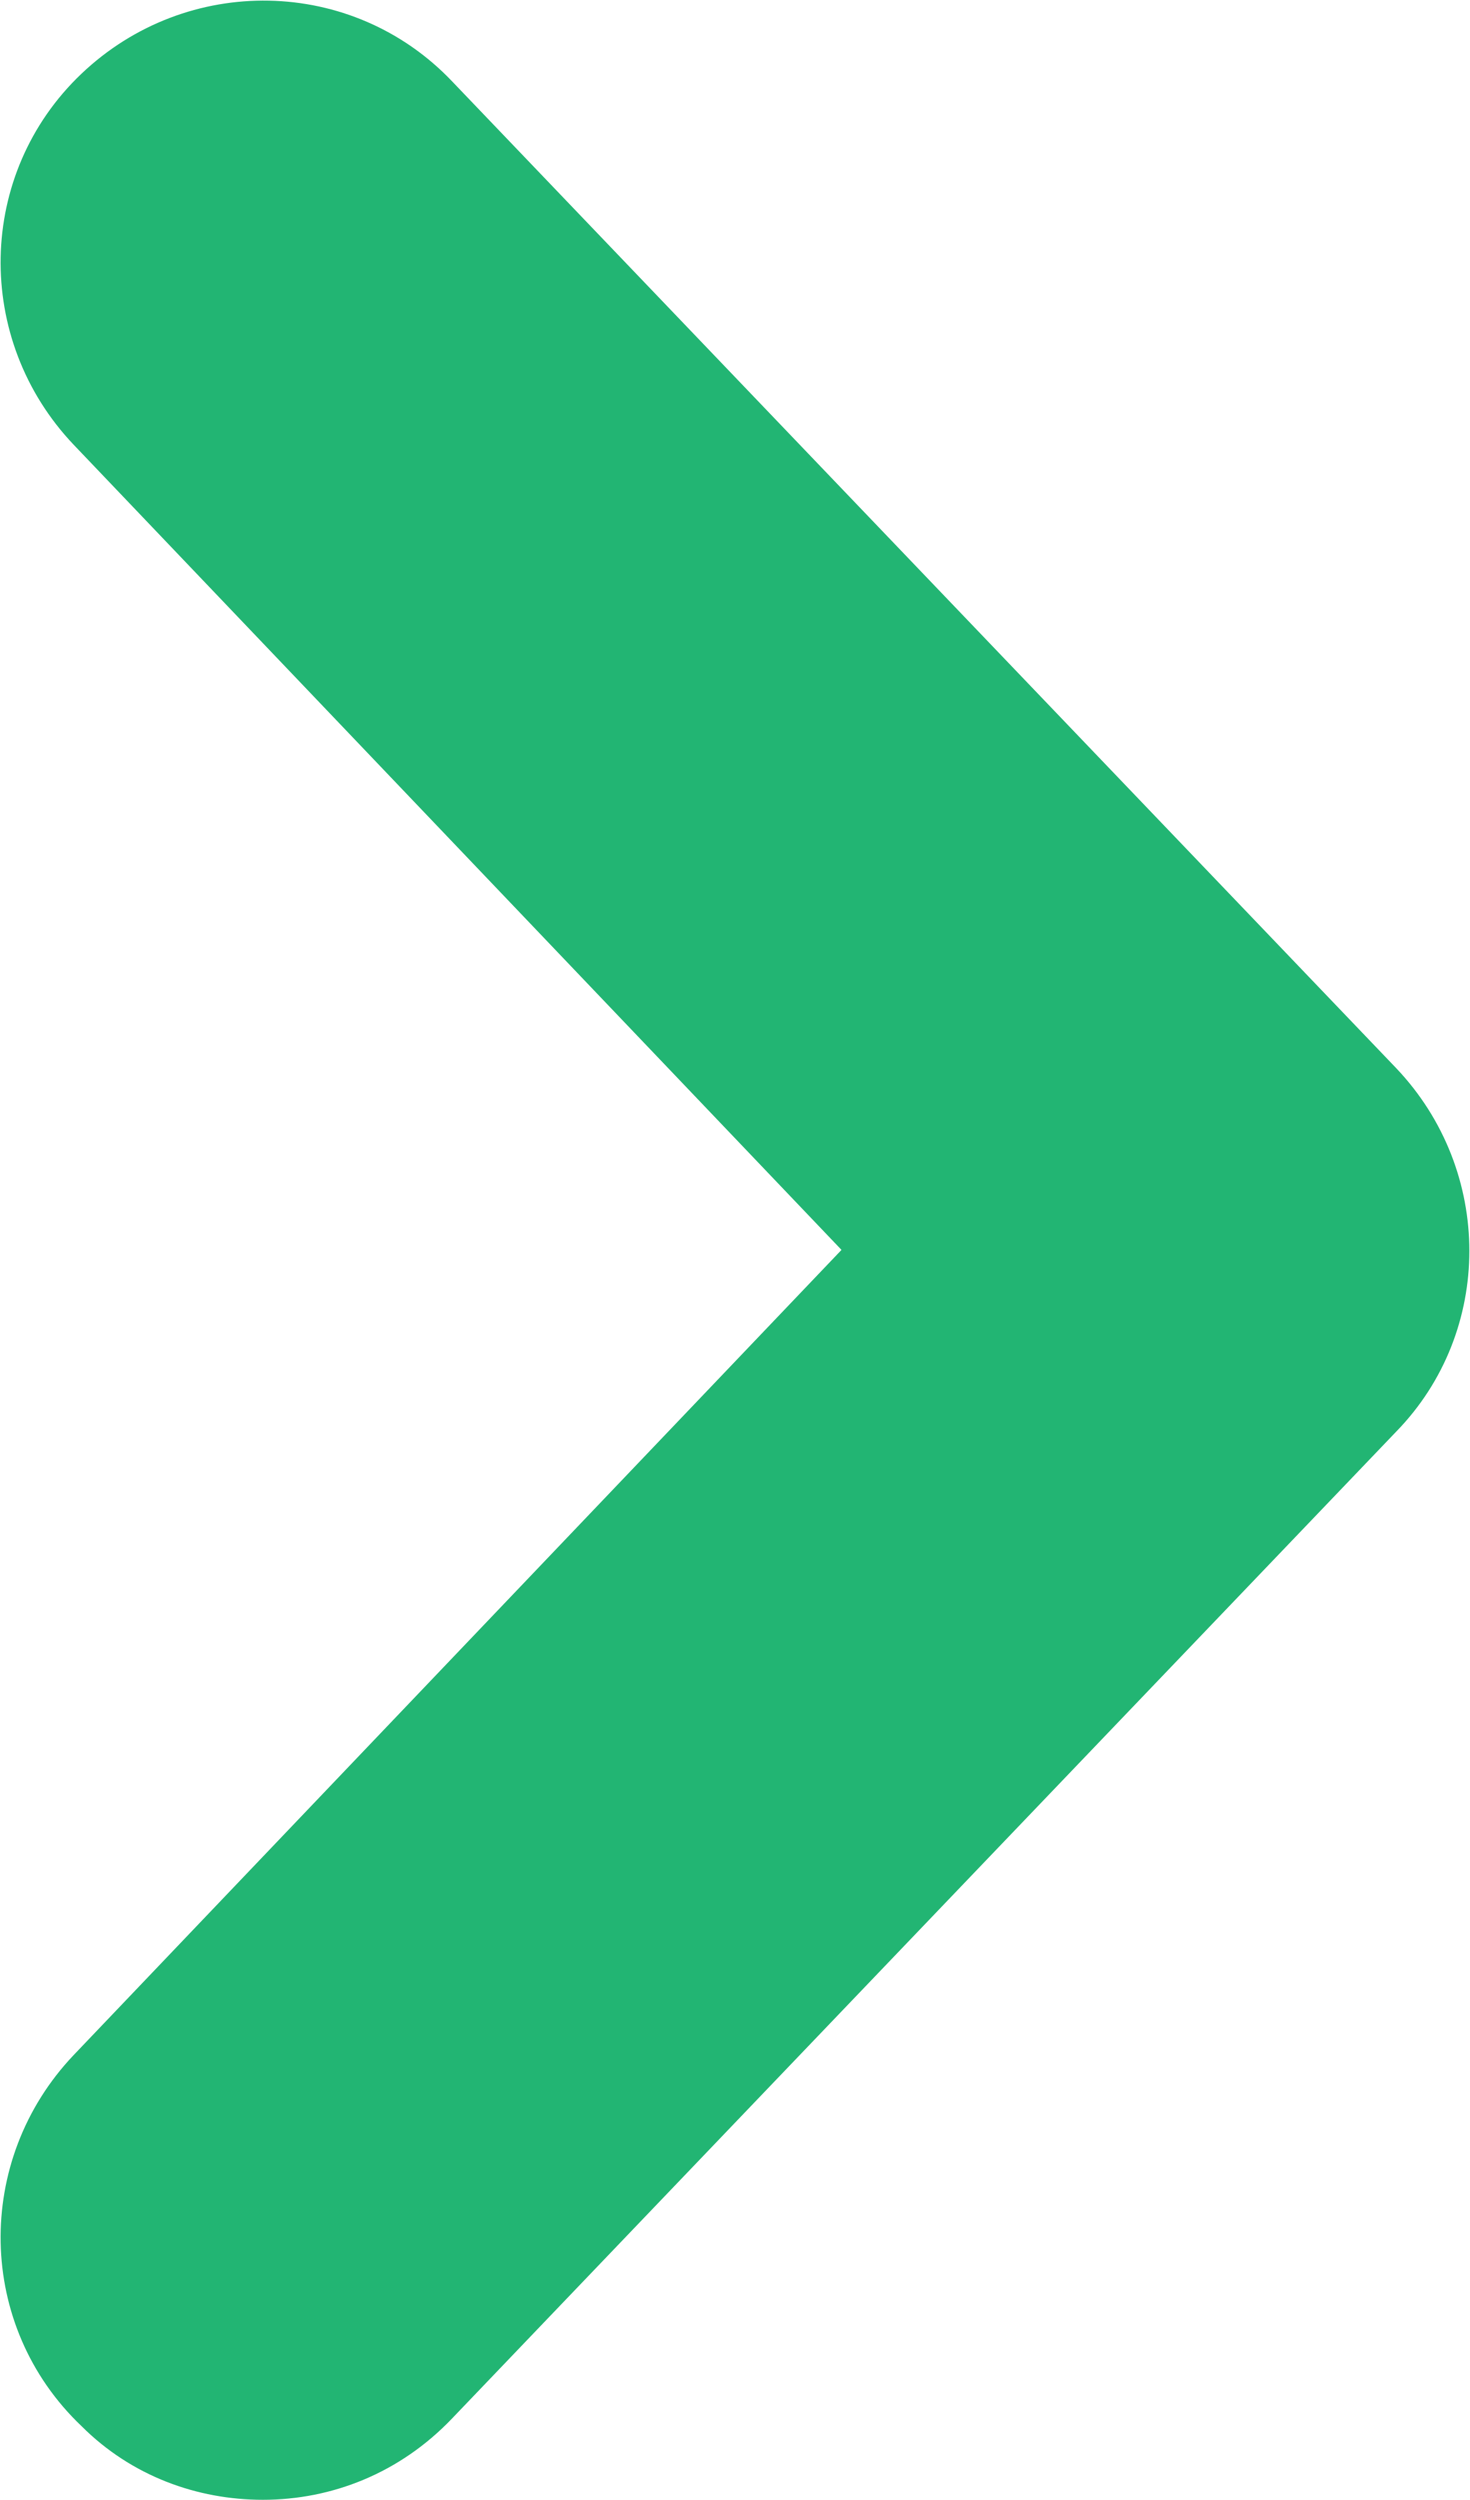 <?xml version="1.0" encoding="UTF-8"?><svg id="_レイヤー_2" xmlns="http://www.w3.org/2000/svg" width="5.59" height="9.5" viewBox="0 0 5.59 9.5"><defs><style>.cls-1{fill:#22b573;}</style></defs><g id="_レイヤー_1-2"><path class="cls-1" d="m1,9.5c-.25,0-.5-.09-.69-.28-.4-.38-.41-1.01-.03-1.41l2.92-3.06L.28,1.69C-.1,1.29-.09.66.31.28c.4-.38,1.03-.37,1.41.03l3.59,3.75c.37.39.37,1,0,1.38l-3.59,3.75c-.2.21-.46.31-.72.31Z"/></g></svg>